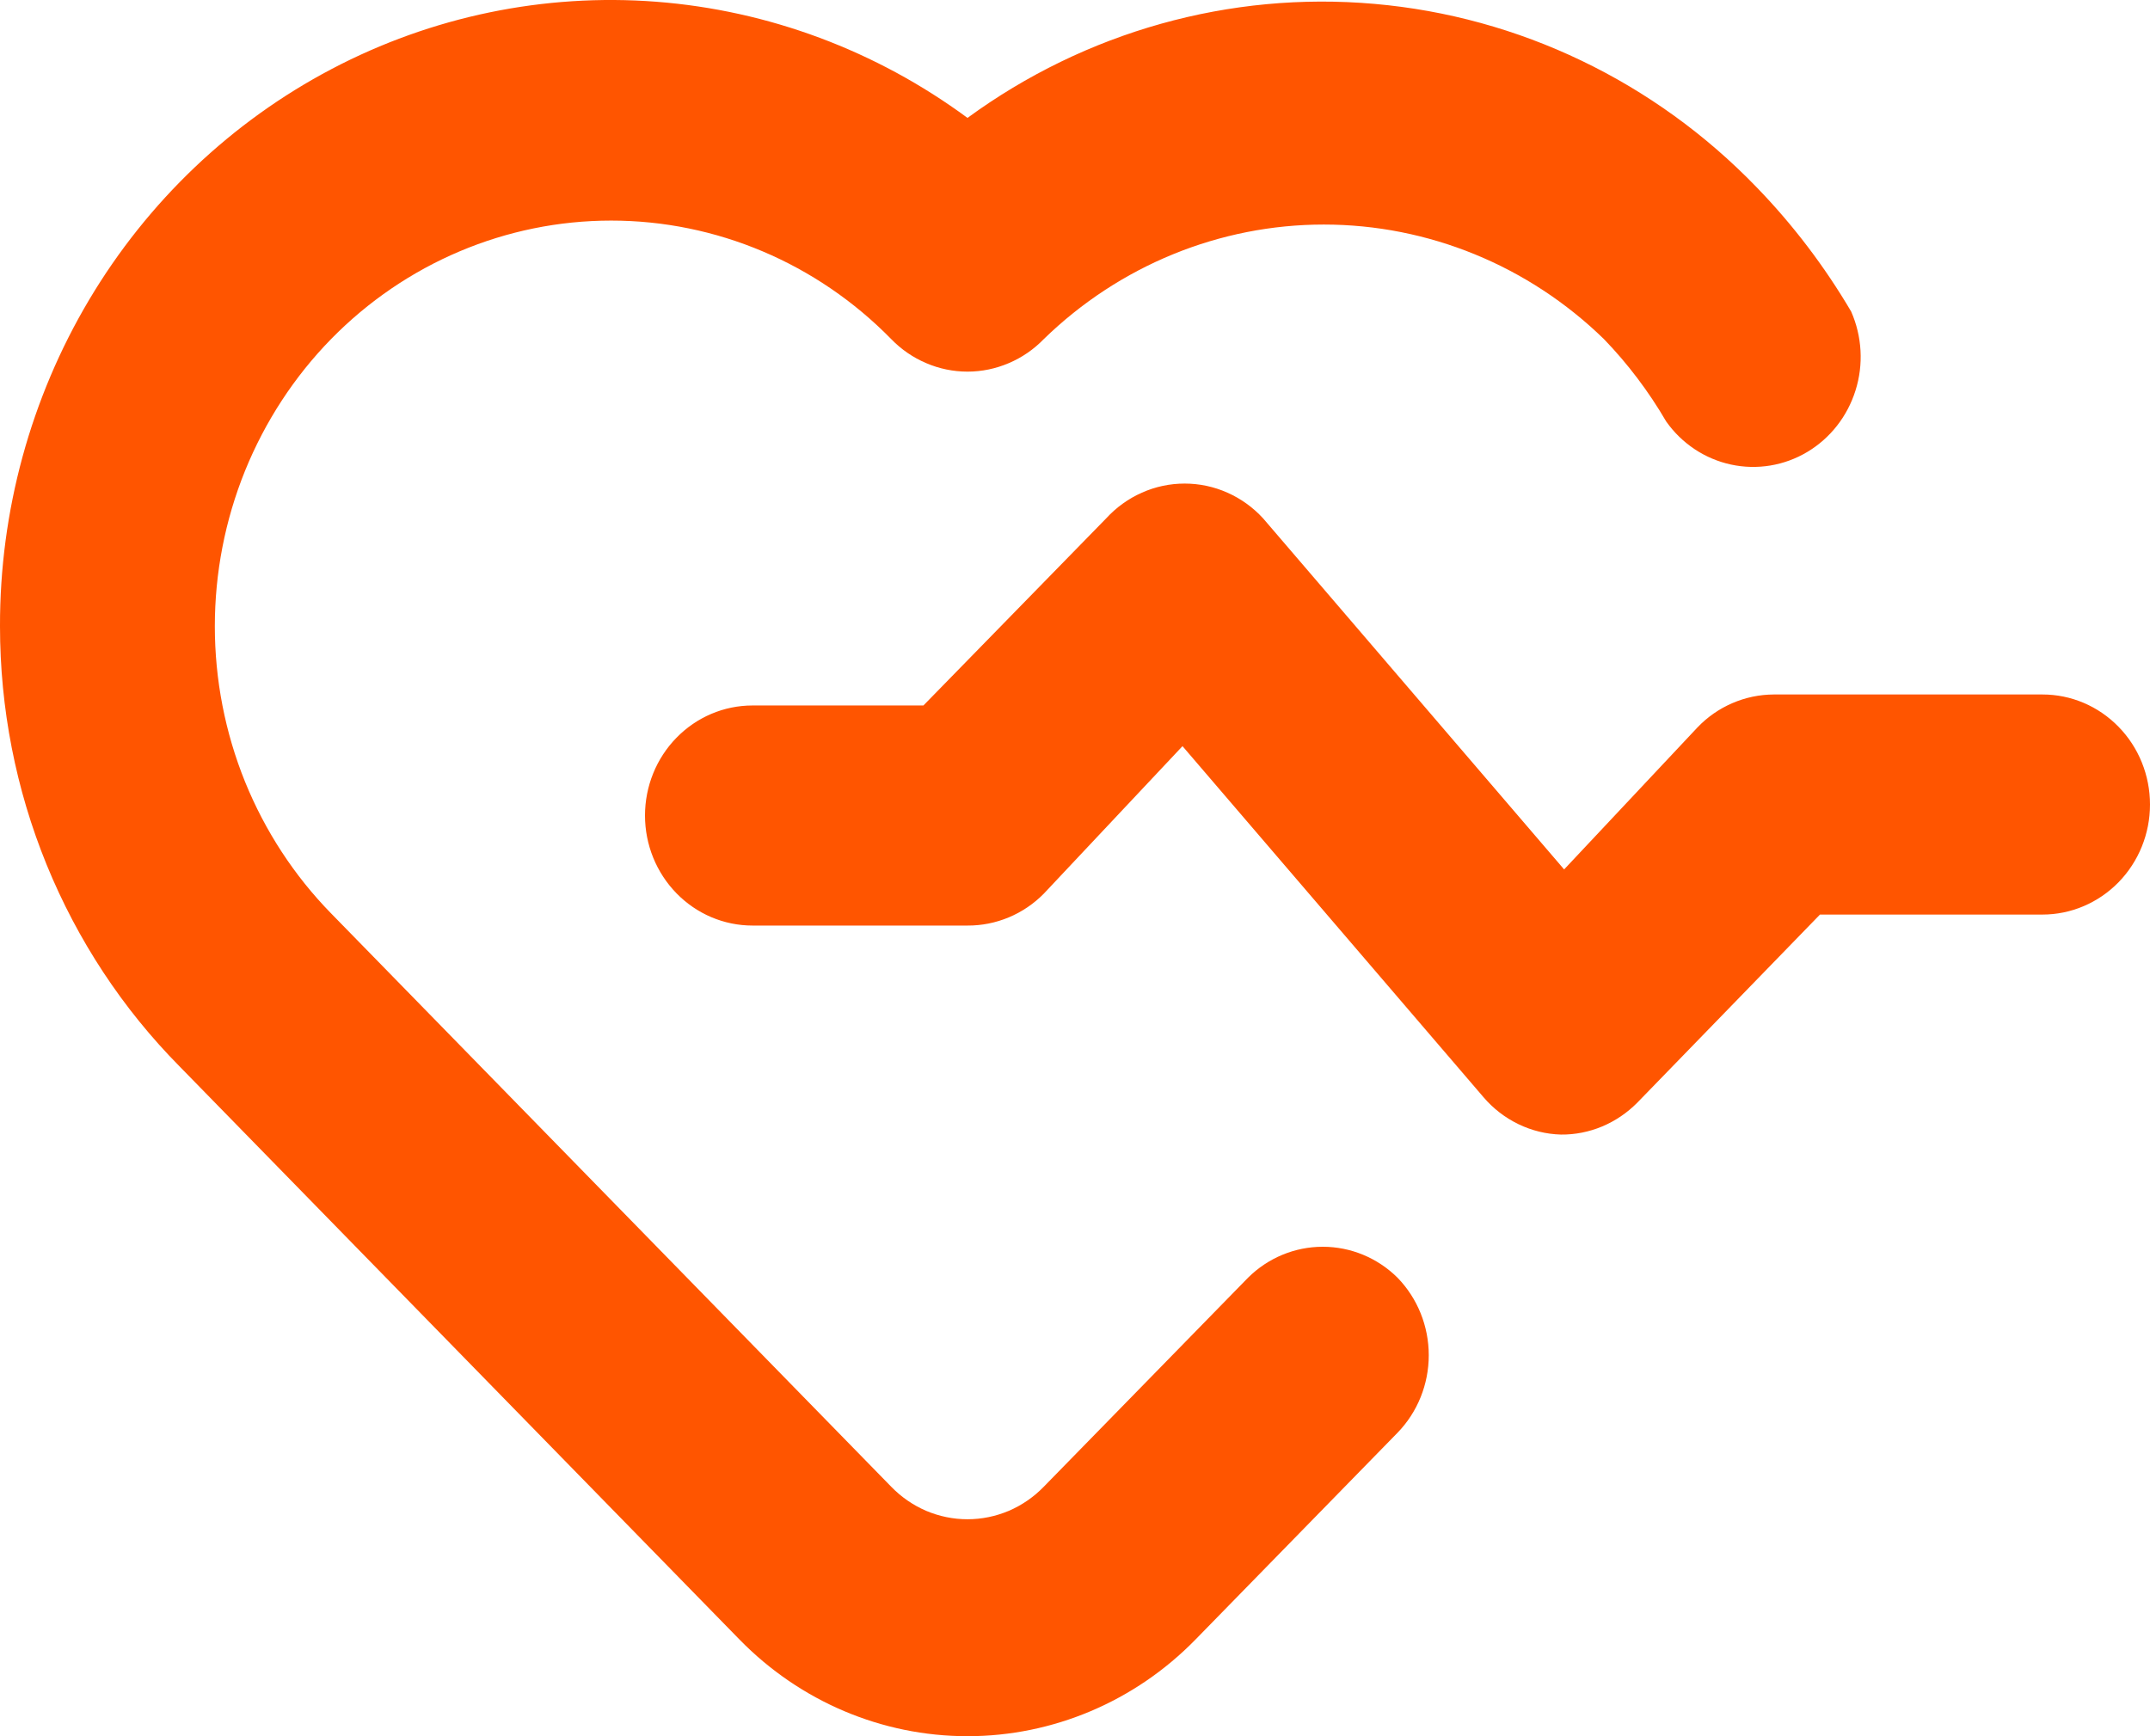 <?xml version="1.0" encoding="UTF-8"?> <svg xmlns="http://www.w3.org/2000/svg" width="26" height="21" viewBox="0 0 26 21" fill="none"> <path d="M24.7 8.4H21.45C21.278 8.401 21.108 8.436 20.949 8.505C20.791 8.573 20.647 8.673 20.527 8.799L18.915 10.516L15.275 6.27C15.153 6.137 15.006 6.031 14.843 5.959C14.68 5.886 14.504 5.849 14.326 5.849C14.148 5.849 13.972 5.886 13.809 5.959C13.646 6.031 13.499 6.137 13.377 6.27L11.167 8.533H9.1C8.755 8.533 8.425 8.673 8.181 8.923C7.937 9.172 7.8 9.511 7.8 9.864C7.8 10.217 7.937 10.555 8.181 10.805C8.425 11.055 8.755 11.195 9.1 11.195H11.7C11.871 11.196 12.041 11.162 12.199 11.096C12.357 11.03 12.502 10.932 12.623 10.809L14.3 9.025L17.94 13.271C18.057 13.408 18.201 13.519 18.362 13.597C18.523 13.675 18.698 13.718 18.876 13.723C19.047 13.725 19.217 13.691 19.375 13.625C19.534 13.558 19.677 13.461 19.799 13.338L22.009 11.062H24.7C25.045 11.062 25.375 10.921 25.619 10.672C25.863 10.422 26 10.084 26 9.731C26 9.378 25.863 9.039 25.619 8.79C25.375 8.54 25.045 8.4 24.7 8.4ZM15.093 15.454L12.623 17.982C12.502 18.107 12.358 18.206 12.2 18.274C12.041 18.341 11.872 18.376 11.7 18.376C11.528 18.376 11.358 18.341 11.2 18.274C11.042 18.206 10.898 18.107 10.777 17.982L4.004 11.048C3.558 10.592 3.205 10.051 2.963 9.455C2.722 8.859 2.598 8.22 2.598 7.575C2.598 6.929 2.722 6.291 2.963 5.695C3.205 5.099 3.558 4.557 4.004 4.101C4.903 3.183 6.121 2.668 7.391 2.668C8.66 2.668 9.878 3.183 10.777 4.101C10.898 4.226 11.042 4.325 11.2 4.392C11.358 4.46 11.528 4.495 11.7 4.495C11.872 4.495 12.041 4.46 12.2 4.392C12.358 4.325 12.502 4.226 12.623 4.101C13.537 3.212 14.749 2.716 16.009 2.716C17.27 2.716 18.483 3.212 19.396 4.101C19.686 4.401 19.939 4.737 20.15 5.099C20.339 5.366 20.618 5.551 20.933 5.619C21.248 5.687 21.577 5.633 21.855 5.467C22.133 5.301 22.341 5.036 22.439 4.722C22.538 4.408 22.518 4.068 22.386 3.768C22.065 3.222 21.681 2.717 21.242 2.264C20.008 0.986 18.37 0.2 16.622 0.047C14.873 -0.107 13.128 0.382 11.7 1.426C10.596 0.612 9.294 0.126 7.937 0.021C6.581 -0.083 5.222 0.198 4.012 0.834C2.802 1.47 1.786 2.436 1.078 3.626C0.371 4.815 -0.003 6.182 1.4671e-05 7.575C-0 8.565 0.191 9.545 0.564 10.459C0.937 11.373 1.483 12.202 2.171 12.898L8.944 19.832C9.675 20.58 10.666 21 11.7 21C12.733 21 13.725 20.58 14.456 19.832L16.9 17.33C17.142 17.081 17.278 16.744 17.278 16.392C17.278 16.04 17.142 15.703 16.9 15.454C16.658 15.214 16.334 15.08 15.996 15.08C15.659 15.08 15.335 15.214 15.093 15.454Z" fill="#FF5500"></path> </svg> 